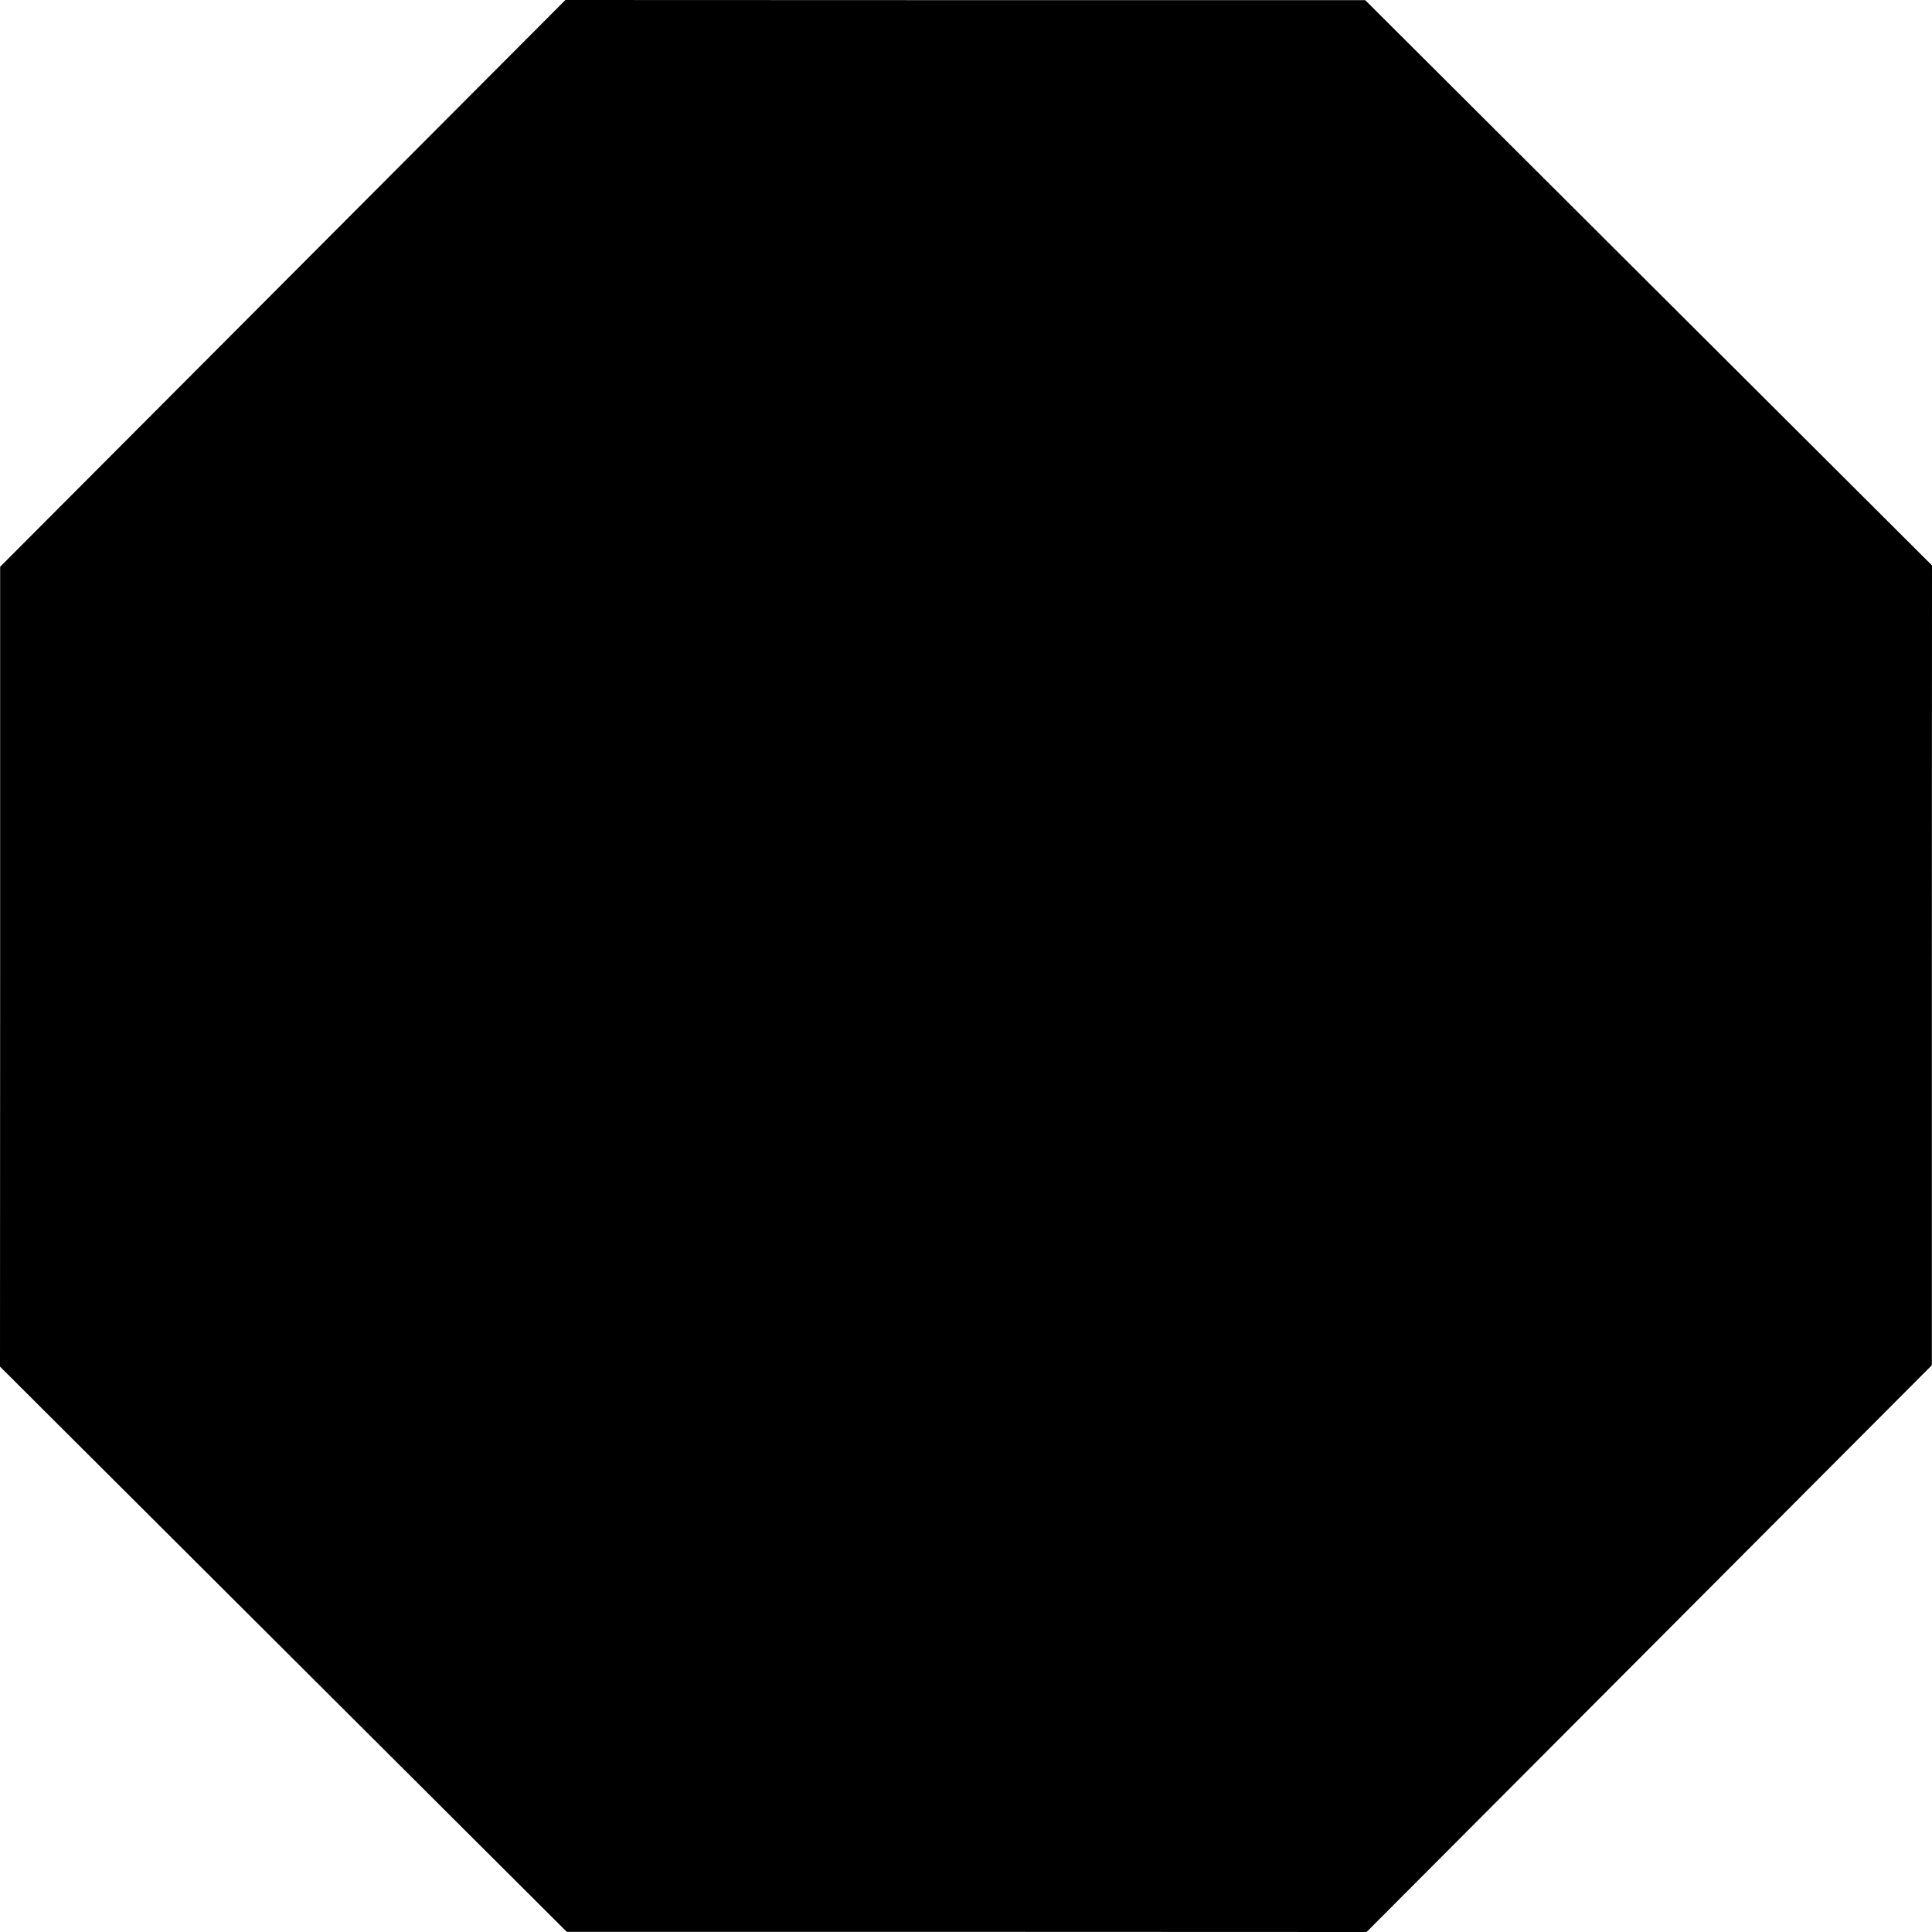 <?xml version="1.0" standalone="no"?>
<!DOCTYPE svg PUBLIC "-//W3C//DTD SVG 20010904//EN"
 "http://www.w3.org/TR/2001/REC-SVG-20010904/DTD/svg10.dtd">
<svg version="1.0" xmlns="http://www.w3.org/2000/svg"
 width="1280pt" height="1280pt" viewBox="0 0 1280 1280"
 preserveAspectRatio="xMidYMid meet">
<g transform="translate(0,1280) scale(0.1,-0.1)"
fill="#000000" stroke="none">
<path d="M1874 10923 l-1873 -1878 0 -2650 -1 -2649 1877 -1872 1878 -1873
2650 0 2649 -1 1872 1877 1873 1878 0 2650 1 2649 -1877 1872 -1878 1873
-2650 0 -2649 1 -1872 -1877z"/>
</g>
</svg>
